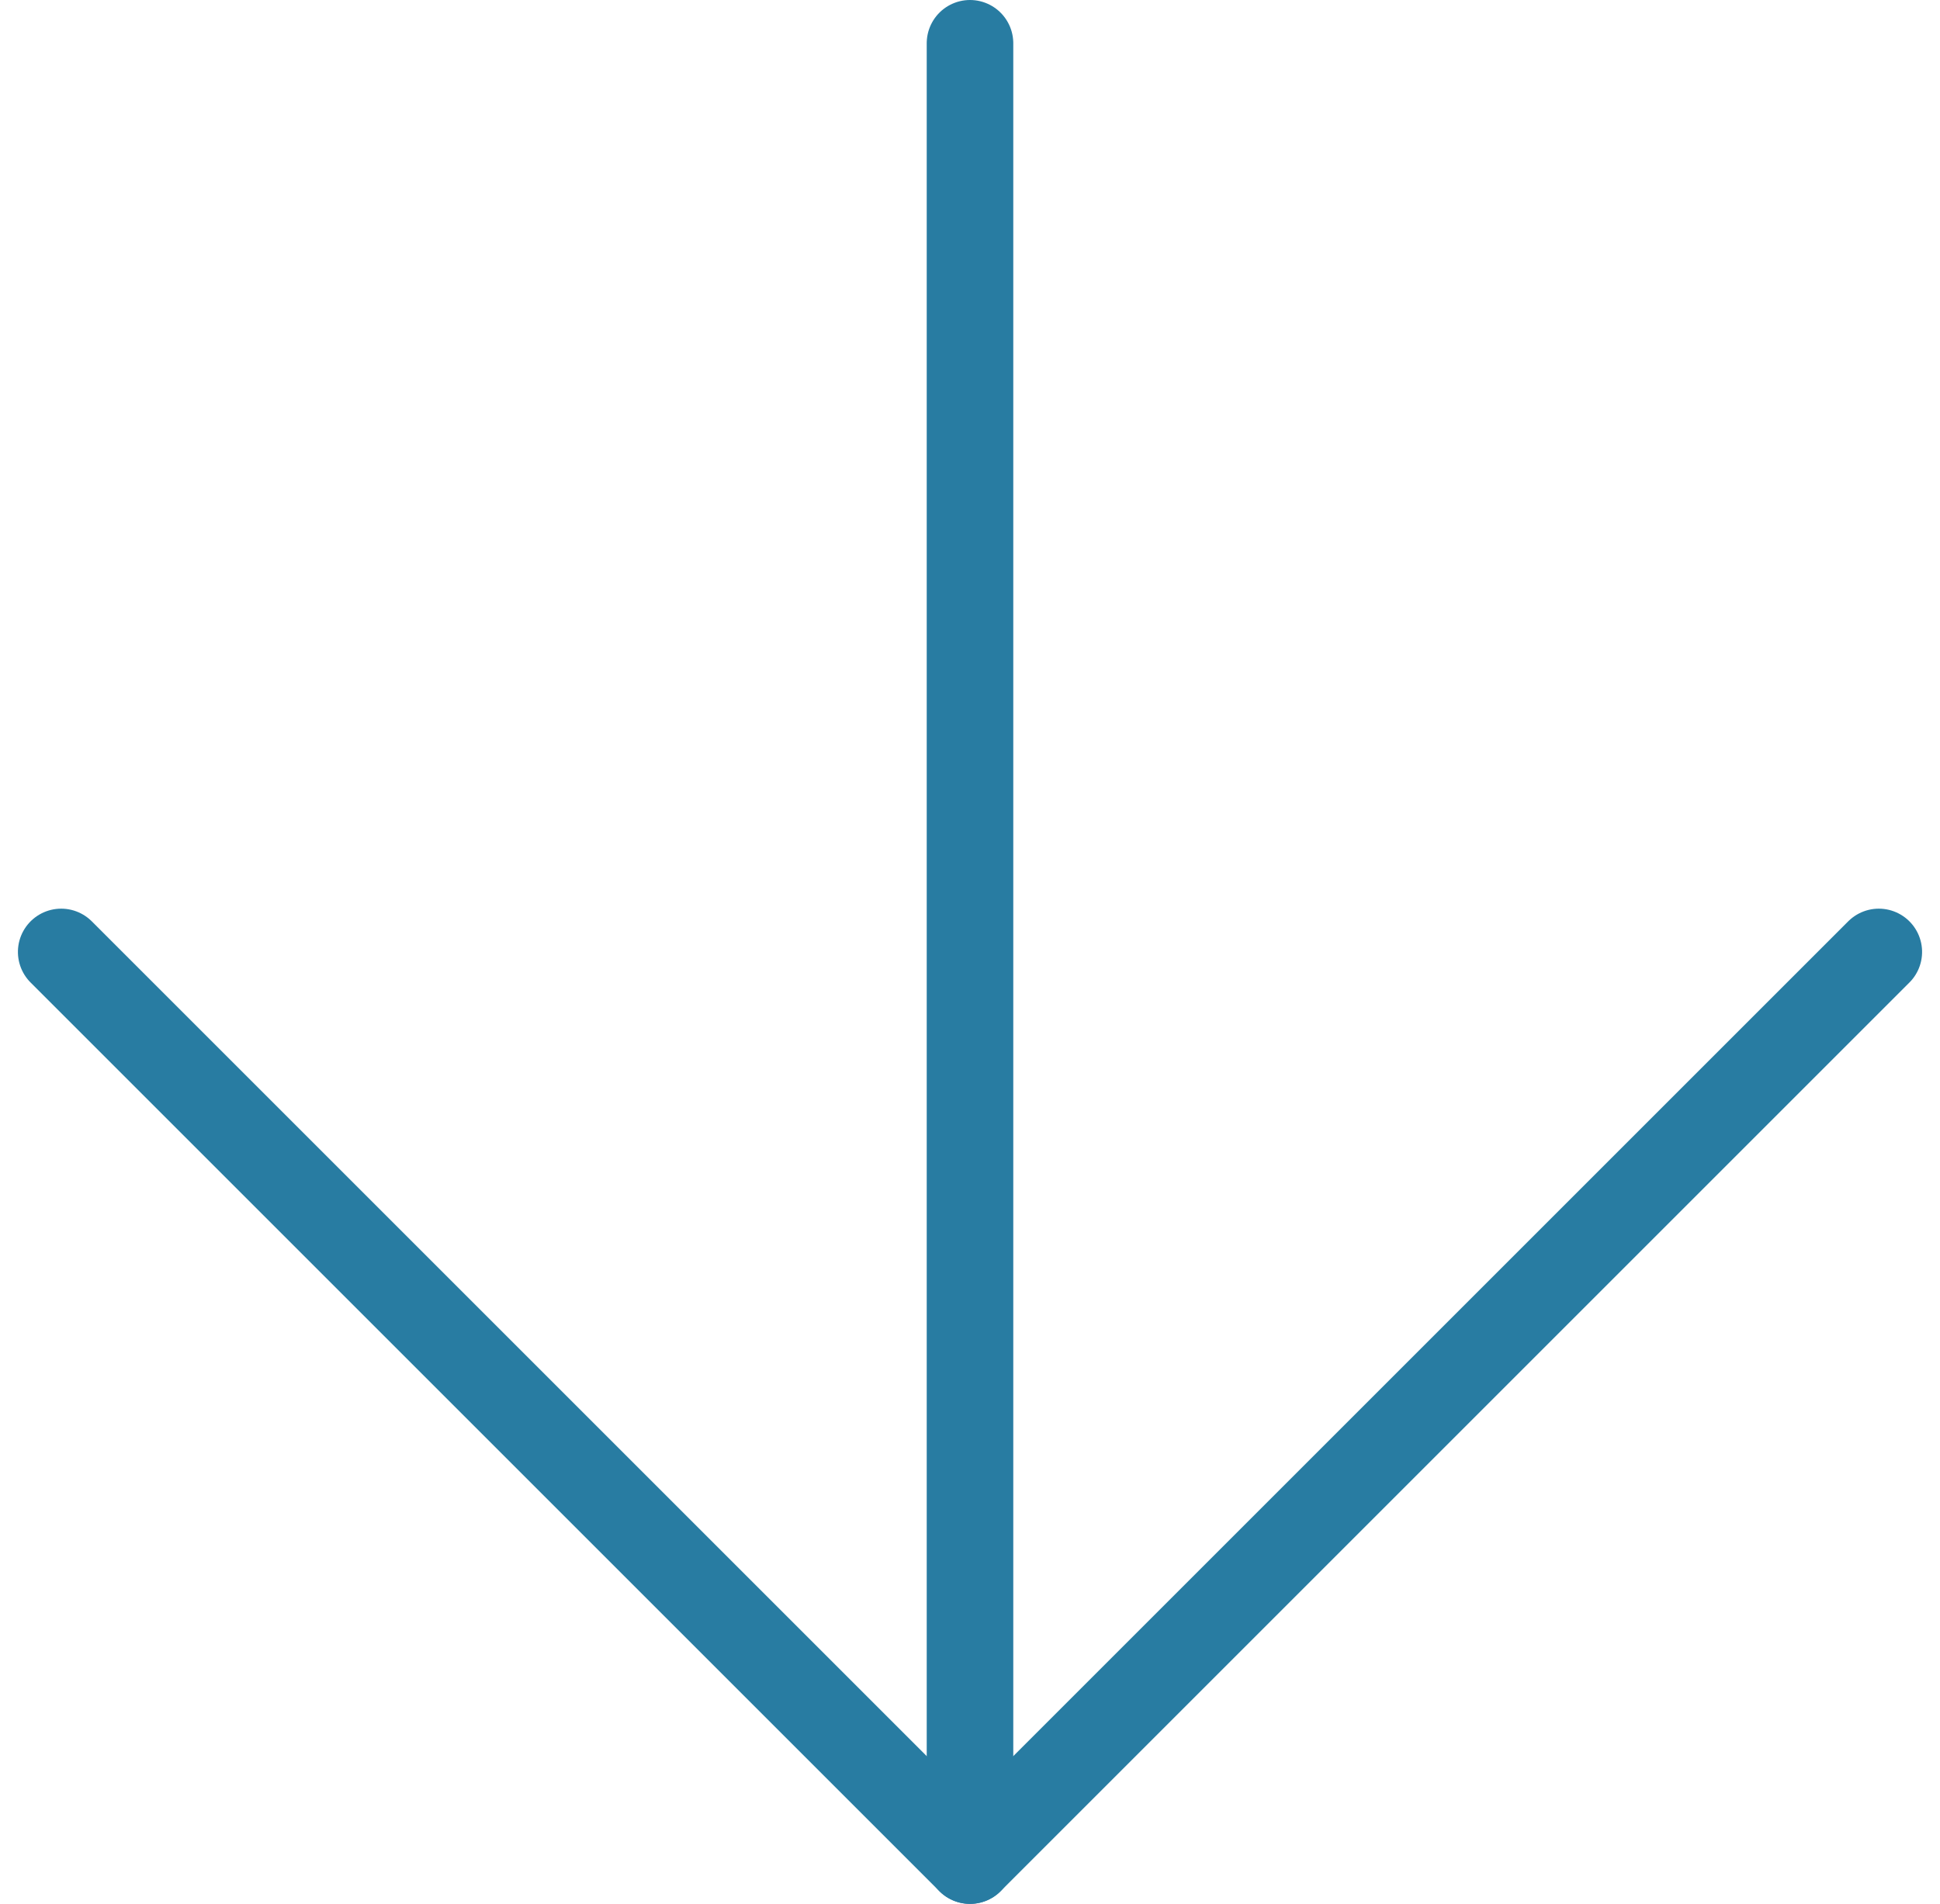 <?xml version="1.0" encoding="UTF-8"?>
<svg xmlns="http://www.w3.org/2000/svg" width="22.414" height="22" viewBox="0 0 22.414 22">
  <g id="Icon_feather-arrow-right" data-name="Icon feather-arrow-right" transform="translate(29.207 -7) rotate(90)">
    <path id="パス_173" data-name="パス 173" d="M7.5,18h21" fill="none" stroke="#287ca2" stroke-linecap="round" stroke-linejoin="round" stroke-width="1"></path>
    <path id="パス_174" data-name="パス 174" d="M18,7.5,28.5,18,18,28.5" fill="none" stroke="#287ca2" stroke-linecap="round" stroke-linejoin="round" stroke-width="1"></path>
  </g>
</svg>
